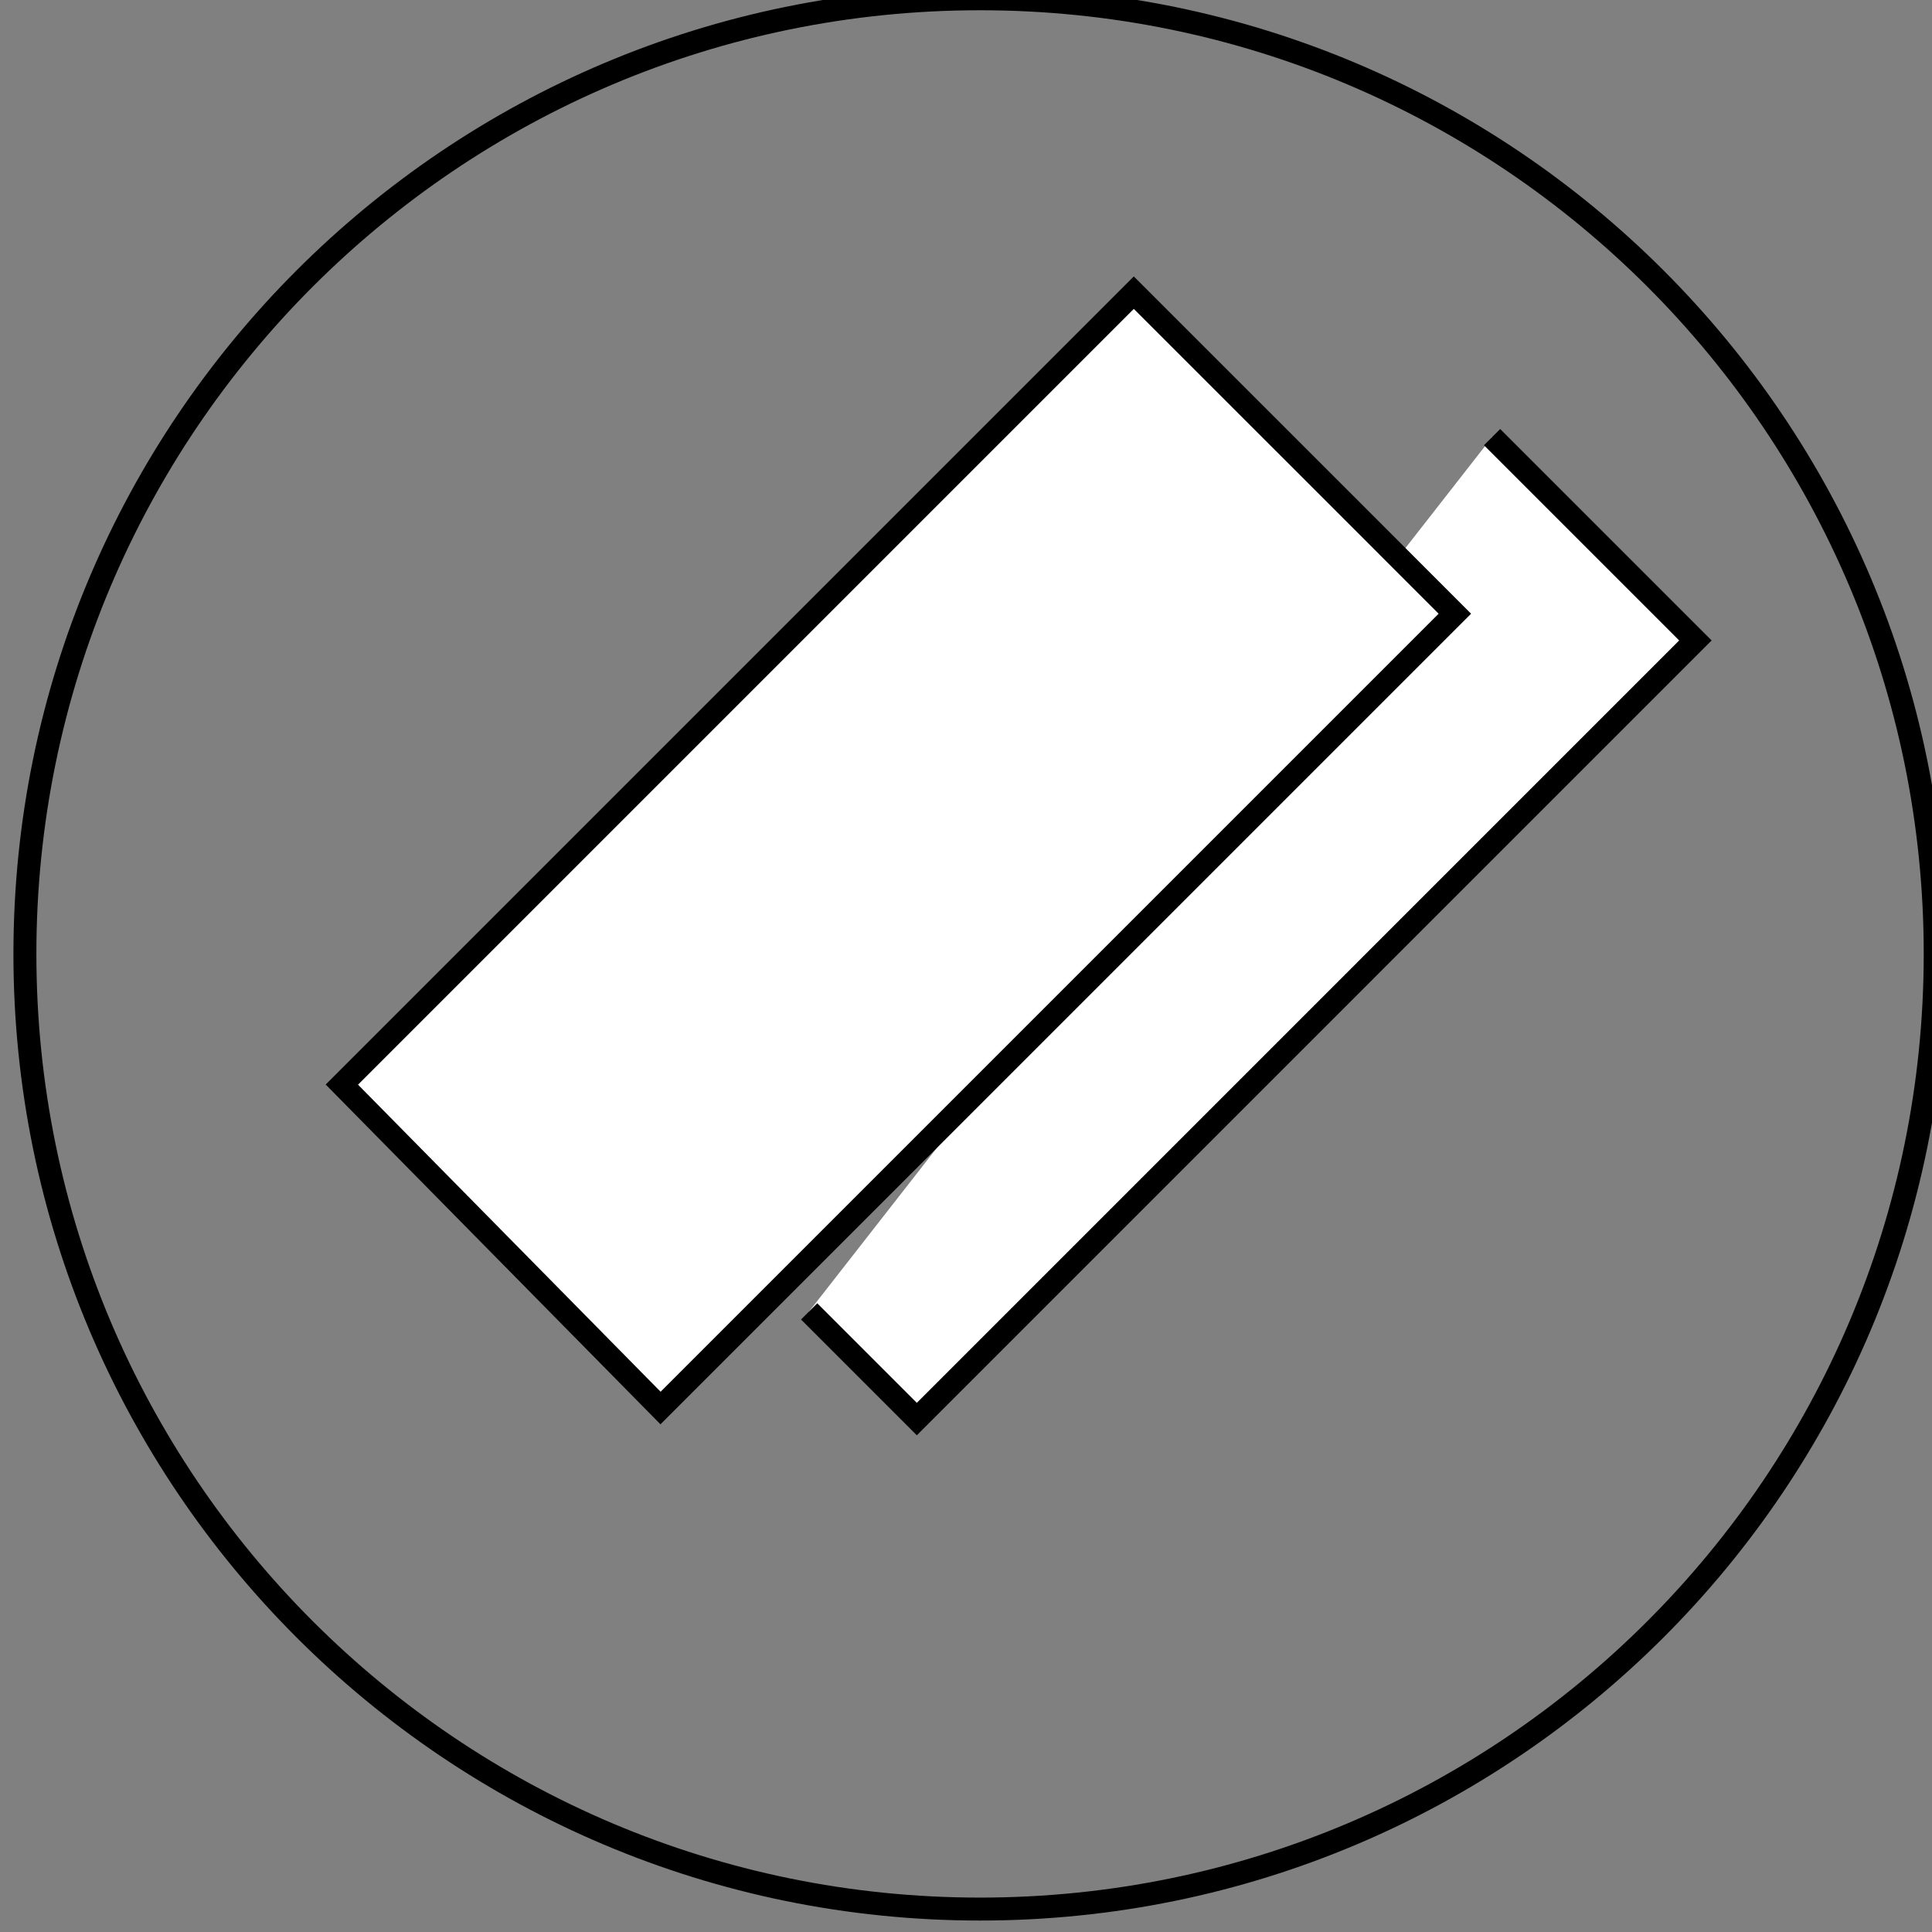 <?xml version="1.0" encoding="UTF-8" standalone="no"?>
<!-- Created with Inkscape (http://www.inkscape.org/) -->

<svg
   xmlns:dc="http://purl.org/dc/elements/1.1/"
   xmlns:cc="http://creativecommons.org/ns#"
   xmlns:rdf="http://www.w3.org/1999/02/22-rdf-syntax-ns#"
   xmlns:svg="http://www.w3.org/2000/svg"
   xmlns="http://www.w3.org/2000/svg"
   xmlns:sodipodi="http://sodipodi.sourceforge.net/DTD/sodipodi-0.dtd"
   xmlns:inkscape="http://www.inkscape.org/namespaces/inkscape"
   width="17.797mm"
   height="17.797mm"
   viewBox="0 0 17.797 17.797"
   version="1.1"
   id="svg4561"
   inkscape:version="0.92.5 (2060ec1f9f, 2020-04-08)"
   sodipodi:docname="efectivo.svg">
  <rect x="0" y="0" width="17.797" height="17.797" fill="#808080" stroke="none"/>
  <defs
     id="defs4555">
    <clipPath
       clipPathUnits="userSpaceOnUse"
       id="clipPath560">
      <path
         d="M 0,2084.206 H 1366 V 0 H 0 Z"
         id="path558"
         inkscape:connector-curvature="0" />
    </clipPath>
    <clipPath
       clipPathUnits="userSpaceOnUse"
       id="clipPath560-3">
      <path
         d="M 0,2084.206 H 1366 V 0 H 0 Z"
         id="path558-6"
         inkscape:connector-curvature="0" />
    </clipPath>
    <clipPath
       clipPathUnits="userSpaceOnUse"
       id="clipPath560-2">
      <path
         d="M 0,2084.206 H 1366 V 0 H 0 Z"
         id="path558-7"
         inkscape:connector-curvature="0" />
    </clipPath>
    <clipPath
       clipPathUnits="userSpaceOnUse"
       id="clipPath544">
      <path
         d="M 0,2084.206 H 1366 V 0 H 0 Z"
         id="path542"
         inkscape:connector-curvature="0" />
    </clipPath>
  </defs>
  <sodipodi:namedview
     id="base"
     pagecolor="#ffffff"
     bordercolor="#666666"
     borderopacity="1.0"
     inkscape:pageopacity="0.0"
     inkscape:pageshadow="2"
     inkscape:zoom="1"
     inkscape:cx="-114.22449"
     inkscape:cy="-92.805591"
     inkscape:document-units="mm"
     inkscape:current-layer="layer1"
     showgrid="false"
     fit-margin-top="0"
     fit-margin-left="0"
     fit-margin-right="0"
     fit-margin-bottom="0"
     inkscape:window-width="1366"
     inkscape:window-height="703"
     inkscape:window-x="0"
     inkscape:window-y="0"
     inkscape:window-maximized="1" />
  <g
     inkscape:label="Layer 1"
     inkscape:groupmode="layer"
     id="layer1"
     transform="translate(-0.362,-0.235)">
    <g
       transform="matrix(0.353,0,0,-0.353,-195.996,185.775)"
       id="g538">
      <g
         id="g540"
         clip-path="url(#clipPath544)">
        <g
           id="g546"
           transform="translate(595.191,514.202)">
          <path
             d="m 0,0 5.306,-5.306 -20.317,-20.318 -2.81,2.81"
             style="fill:#ffffff;fill-opacity:1;fill-rule:nonzero;stroke:#000000;stroke-width:0.599;stroke-linecap:butt;stroke-linejoin:miter;stroke-miterlimit:10;stroke-dasharray:none;stroke-opacity:1"
             id="path548"
             inkscape:connector-curvature="0" />
        </g>
      </g>
    </g>
    <g
       transform="matrix(0.353,0,0,-0.353,-195.996,185.775)"
       id="g554">
      <g
         id="g556"
         clip-path="url(#clipPath560-2)">
        <g
           id="g562"
           transform="translate(606.755,500.716)">
          <path
             d="m 0,0 c 0,-13.766 -11.159,-24.925 -24.925,-24.925 -13.766,0 -24.925,11.159 -24.925,24.925 0,13.766 11.159,24.925 24.925,24.925 C -11.159,24.925 0,13.766 0,0 Z"
             style="fill:none;stroke:#000000;stroke-width:0.599;stroke-linecap:butt;stroke-linejoin:miter;stroke-miterlimit:10;stroke-dasharray:none;stroke-opacity:1"
             id="path564"
             inkscape:connector-curvature="0" />
        </g>
        <g
           id="g566"
           transform="translate(565.176,497.306)">
          <path
             d="m 0,0 20.666,20.666 5.708,-5.707 2.67,-2.671 L 8.316,-8.44 Z"
             style="fill:#ffffff;fill-opacity:1;fill-rule:nonzero;stroke:none"
             id="path568"
             inkscape:connector-curvature="0" />
        </g>
        <g
           id="g570"
           transform="translate(565.176,497.306)">
          <path
             d="m 0,0 20.666,20.666 5.708,-5.707 2.67,-2.671 L 8.316,-8.44 Z"
             style="fill:none;stroke:#000000;stroke-width:0.599;stroke-linecap:butt;stroke-linejoin:miter;stroke-miterlimit:10;stroke-dasharray:none;stroke-opacity:1"
             id="path572"
             inkscape:connector-curvature="0" />
        </g>
      </g>
    </g>
  </g>
</svg>
